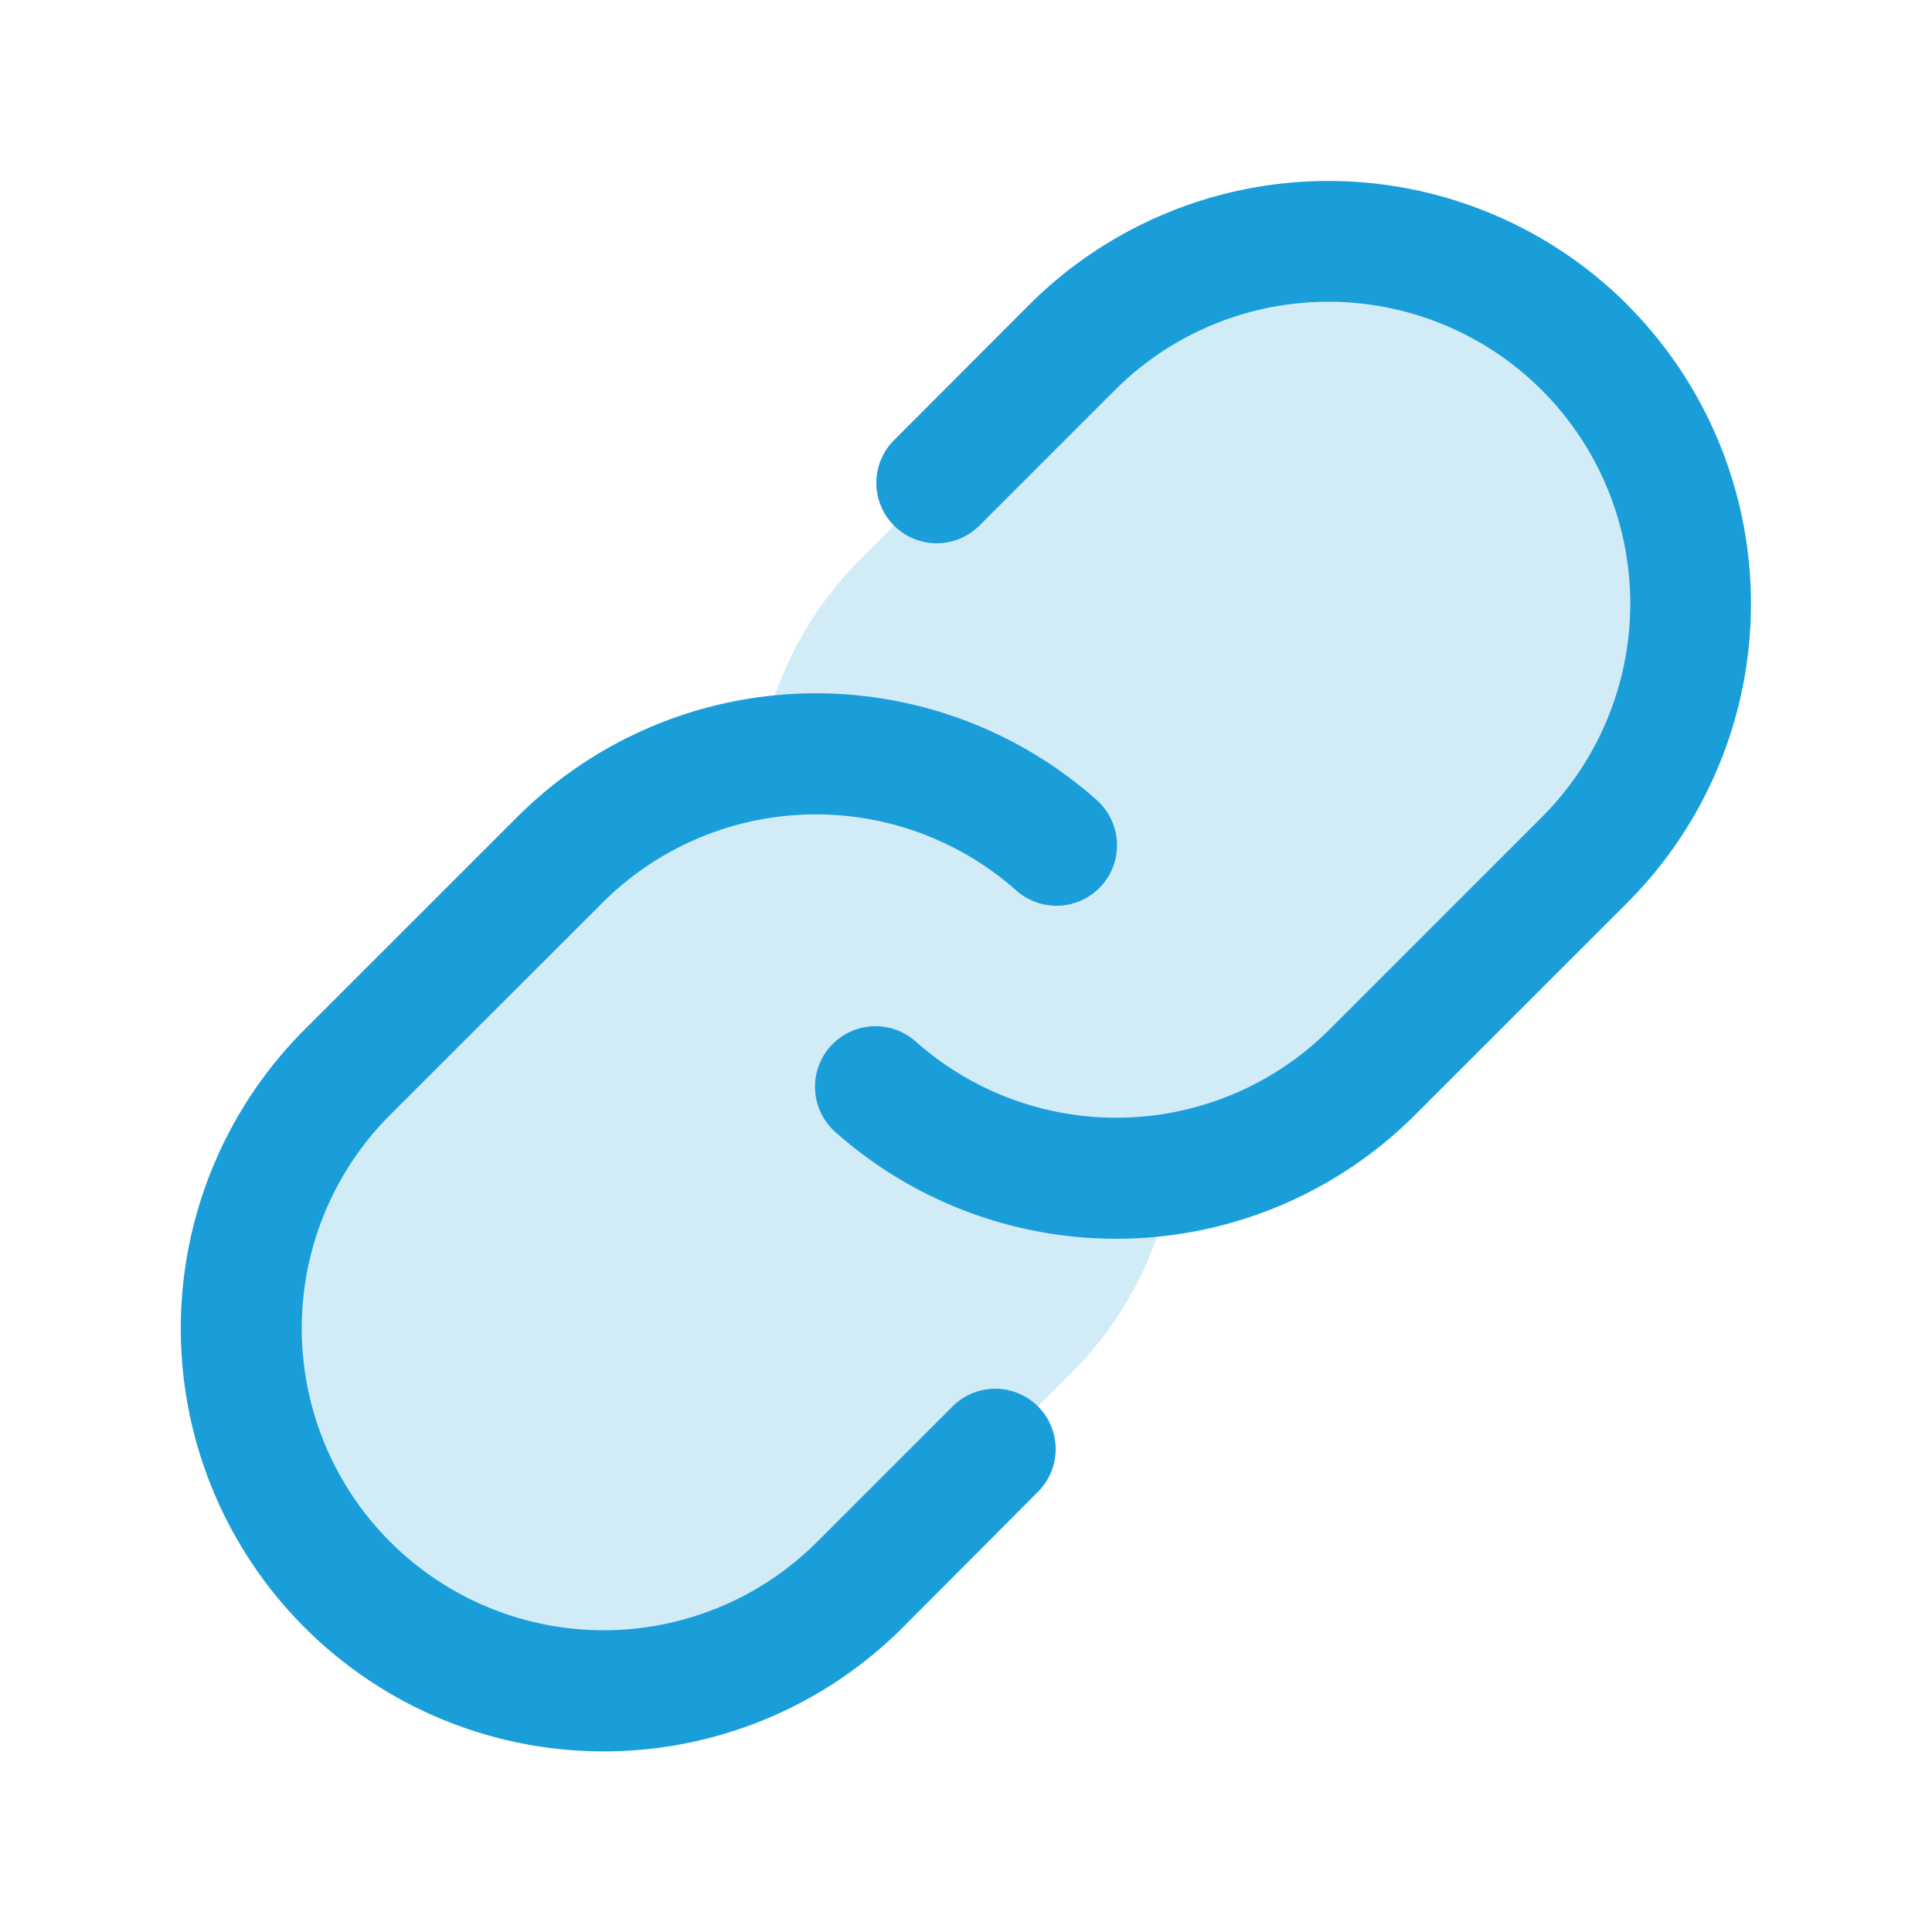 <svg xmlns="http://www.w3.org/2000/svg" width="80" height="80" fill="#1a9eda" viewBox="0 0 256 256"><path d="M209.94,113.94l-28,28a47.76,47.76,0,0,1-26.52,13.48,47.76,47.76,0,0,1-13.48,26.52l-28,28a48,48,0,0,1-67.88-67.88l28-28a47.76,47.76,0,0,1,26.52-13.48,47.76,47.76,0,0,1,13.48-26.52l28-28a48,48,0,0,1,67.88,67.88Z" opacity="0.2"></path><path d="M137.54,186.36a8,8,0,0,1,0,11.31l-17.94,18A56,56,0,0,1,40.38,136.4L68.5,108.29A56,56,0,0,1,145.31,106a8,8,0,1,1-10.64,12,40,40,0,0,0-54.85,1.63L51.7,147.72a40,40,0,1,0,56.58,56.58l17.94-17.94A8,8,0,0,1,137.54,186.36Zm78.08-146a56.08,56.08,0,0,0-79.22,0L118.46,58.33a8,8,0,0,0,11.32,11.31L147.72,51.7a40,40,0,0,1,56.58,56.58L176.18,136.4A40,40,0,0,1,121.33,138,8,8,0,1,0,110.69,150a56,56,0,0,0,76.81-2.27l28.12-28.11A56.08,56.08,0,0,0,215.62,40.38Z"></path></svg>